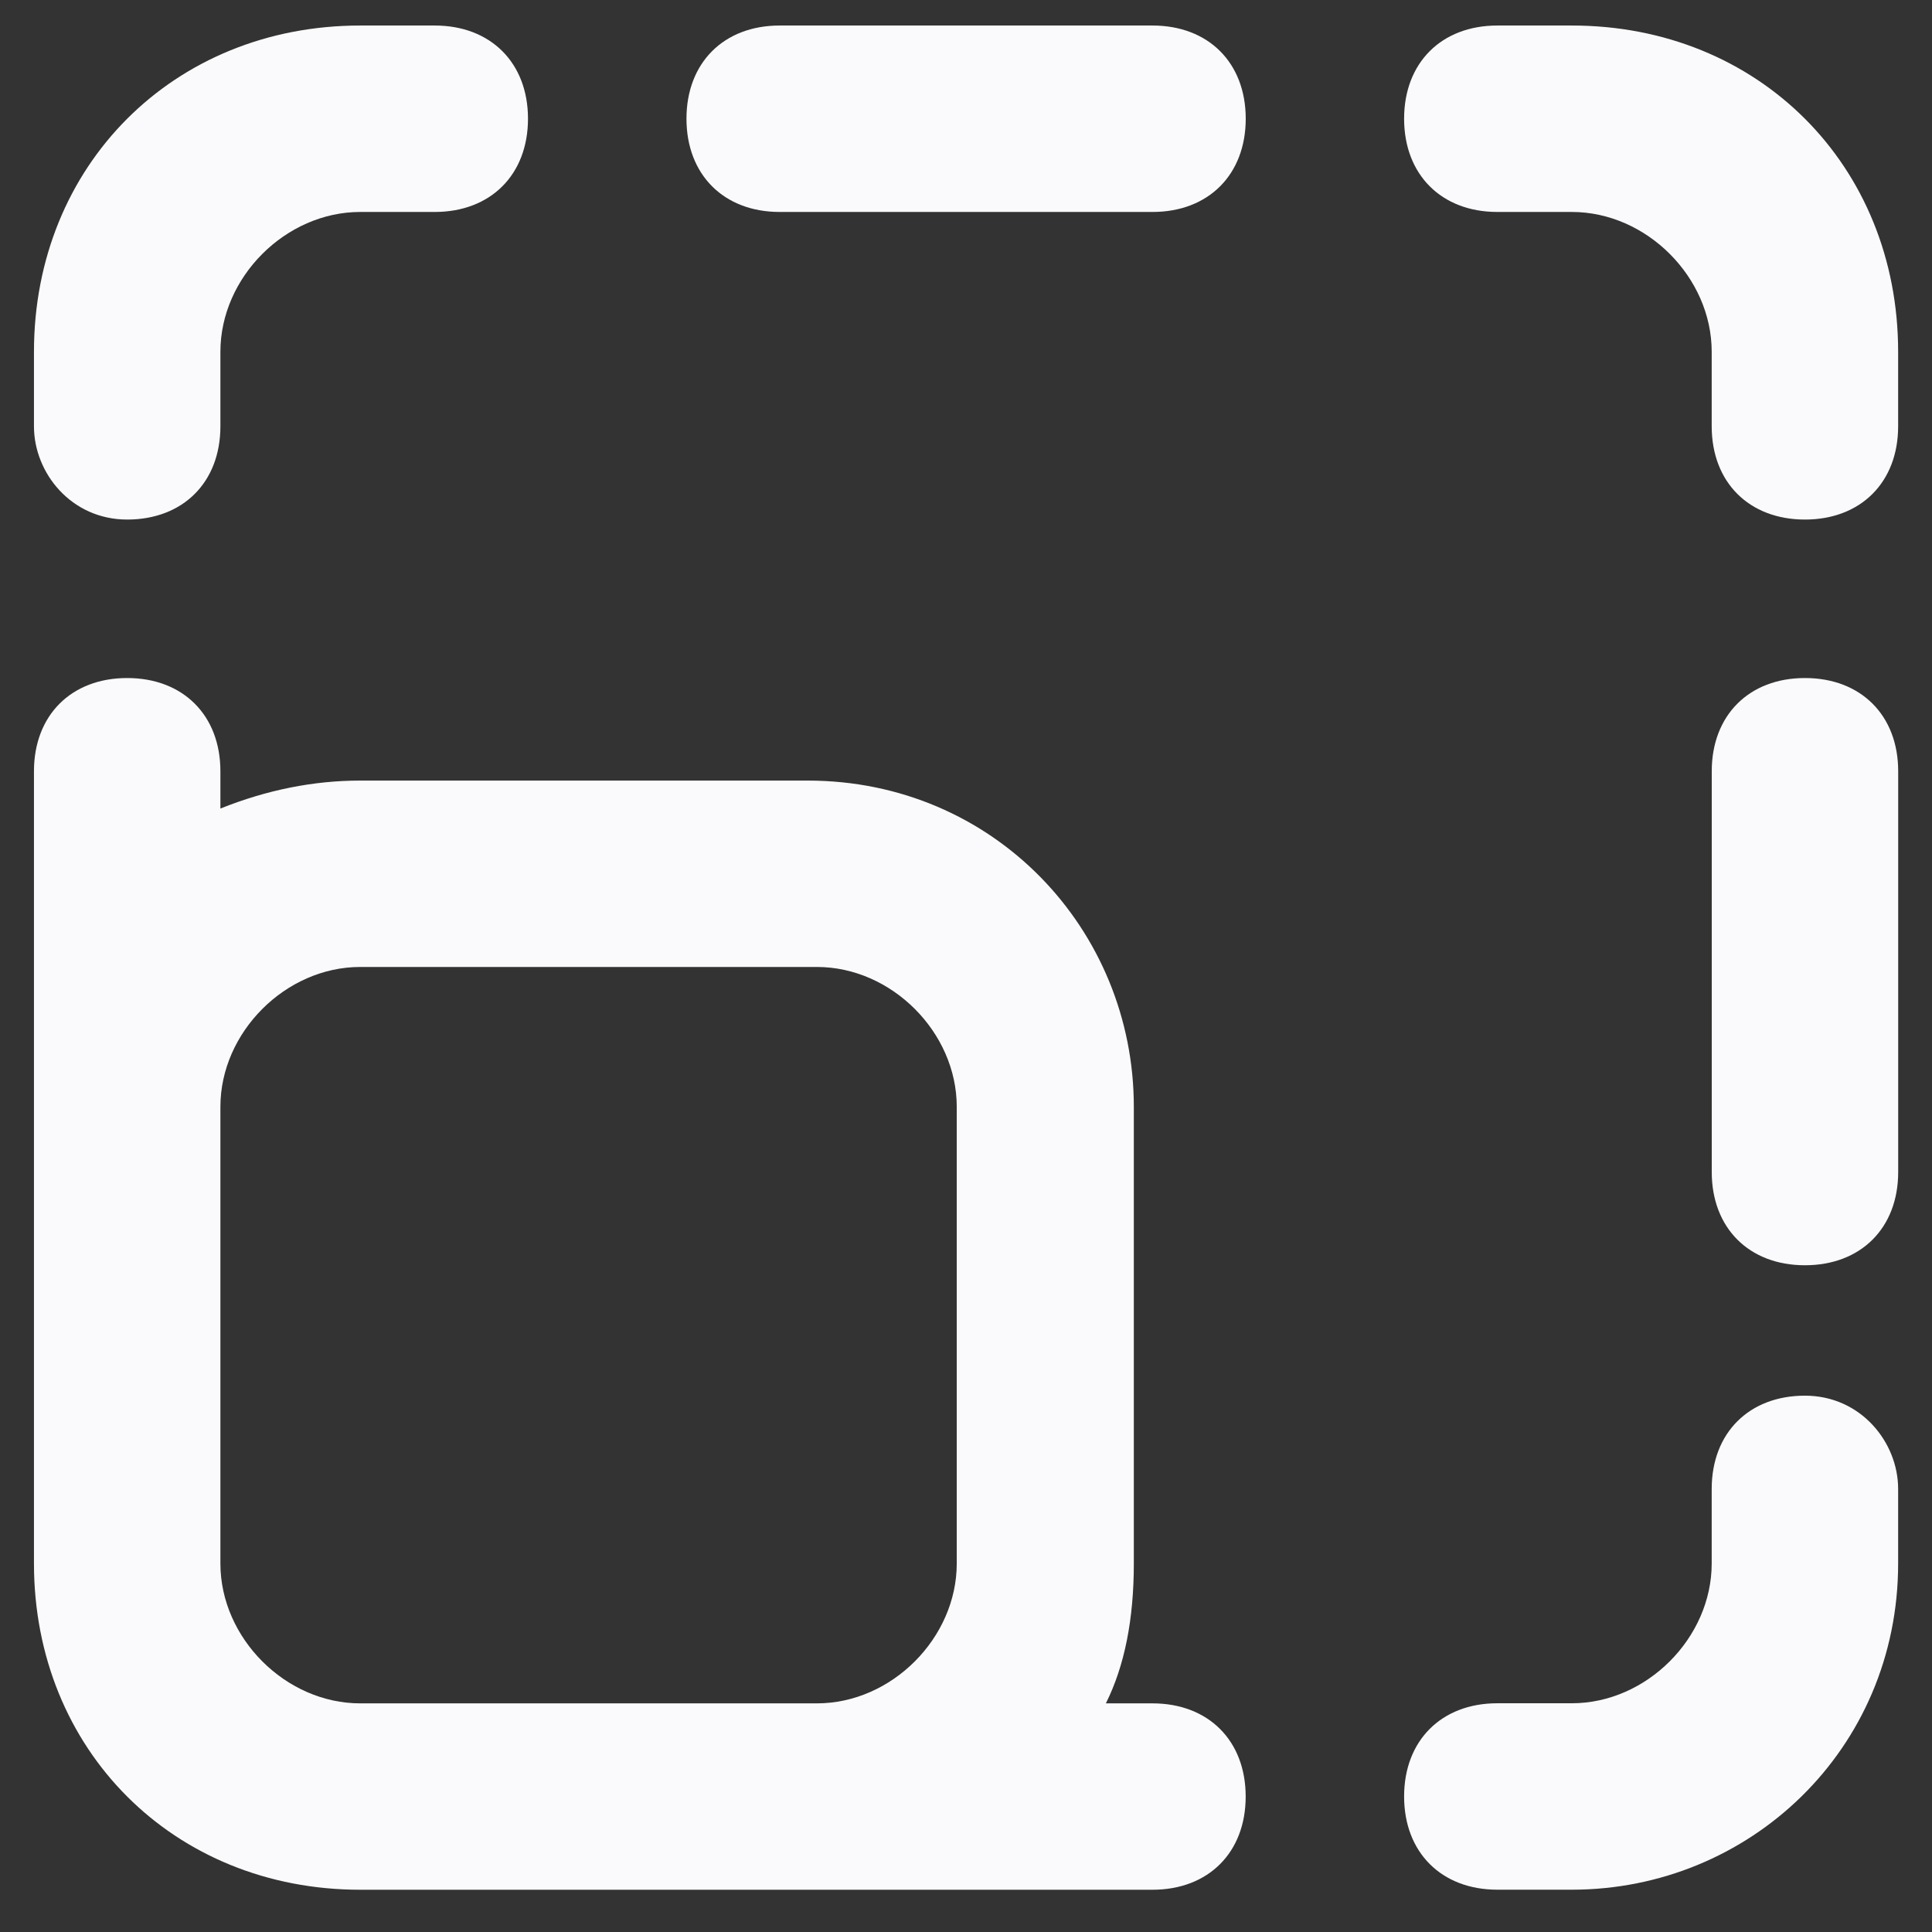 <svg width="38" height="38" viewBox="0 0 38 38" fill="none" xmlns="http://www.w3.org/2000/svg">
<rect x="0" y="0" width="38" height="38" fill="#333333" stroke="none"/>
<path d="M35.501 27.451C34.401 27.451 33.667 28.184 33.667 29.285V30.751C33.667 32.218 32.384 33.501 30.917 33.501H29.451C28.351 33.501 27.617 34.234 27.617 35.334C27.617 36.434 28.351 37.168 29.451 37.168H30.917C34.401 37.168 37.334 34.418 37.334 30.751V29.285C37.334 28.368 36.6 27.451 35.501 27.451Z" fill="#FAFAFC"/>
<path d="M35.501 13.336C34.401 13.336 33.668 14.069 33.668 15.169V23.053C33.668 24.153 34.401 24.886 35.501 24.886C36.601 24.886 37.335 24.153 37.335 23.053V15.169C37.335 14.069 36.601 13.336 35.501 13.336Z" fill="#FAFAFC"/>
<path d="M30.917 0.502H29.451C28.351 0.502 27.617 1.235 27.617 2.335C27.617 3.435 28.351 4.169 29.451 4.169H30.917C32.384 4.169 33.667 5.452 33.667 6.919V8.385C33.667 9.485 34.401 10.219 35.501 10.219C36.6 10.219 37.334 9.485 37.334 8.385V6.919C37.334 3.252 34.584 0.502 30.917 0.502Z" fill="#FAFAFC"/>
<path d="M22.669 0.502H15.335C14.235 0.502 13.502 1.235 13.502 2.335C13.502 3.435 14.235 4.169 15.335 4.169H22.669C23.769 4.169 24.502 3.435 24.502 2.335C24.502 1.235 23.769 0.502 22.669 0.502Z" fill="#FAFAFC"/>
<path d="M2.501 10.219C3.601 10.219 4.335 9.485 4.335 8.385V6.919C4.335 5.452 5.618 4.169 7.085 4.169H8.551C9.651 4.169 10.385 3.435 10.385 2.335C10.385 1.235 9.651 0.502 8.551 0.502H7.085C3.418 0.502 0.668 3.252 0.668 6.919V8.385C0.668 9.302 1.401 10.219 2.501 10.219Z" fill="#FAFAFC"/>
<path d="M22.668 33.503H21.751C22.118 32.769 22.301 31.853 22.301 30.753V21.769C22.301 18.286 19.551 15.353 15.885 15.353H7.085C6.168 15.353 5.251 15.536 4.335 15.903V15.169C4.335 14.069 3.601 13.336 2.501 13.336C1.401 13.336 0.668 14.069 0.668 15.169V21.769V25.436V29.286V30.753C0.668 34.419 3.418 37.169 7.085 37.169H8.551H14.785H16.068H22.668C23.768 37.169 24.501 36.436 24.501 35.336C24.501 34.236 23.768 33.503 22.668 33.503ZM14.785 33.503H8.551H7.085C5.618 33.503 4.335 32.219 4.335 30.753V29.286V25.436V21.769C4.335 20.303 5.618 19.019 7.085 19.019H16.068C17.535 19.019 18.818 20.303 18.818 21.769V30.753C18.818 32.219 17.535 33.503 16.068 33.503H14.785Z" fill="#FAFAFC"/>
</svg>
